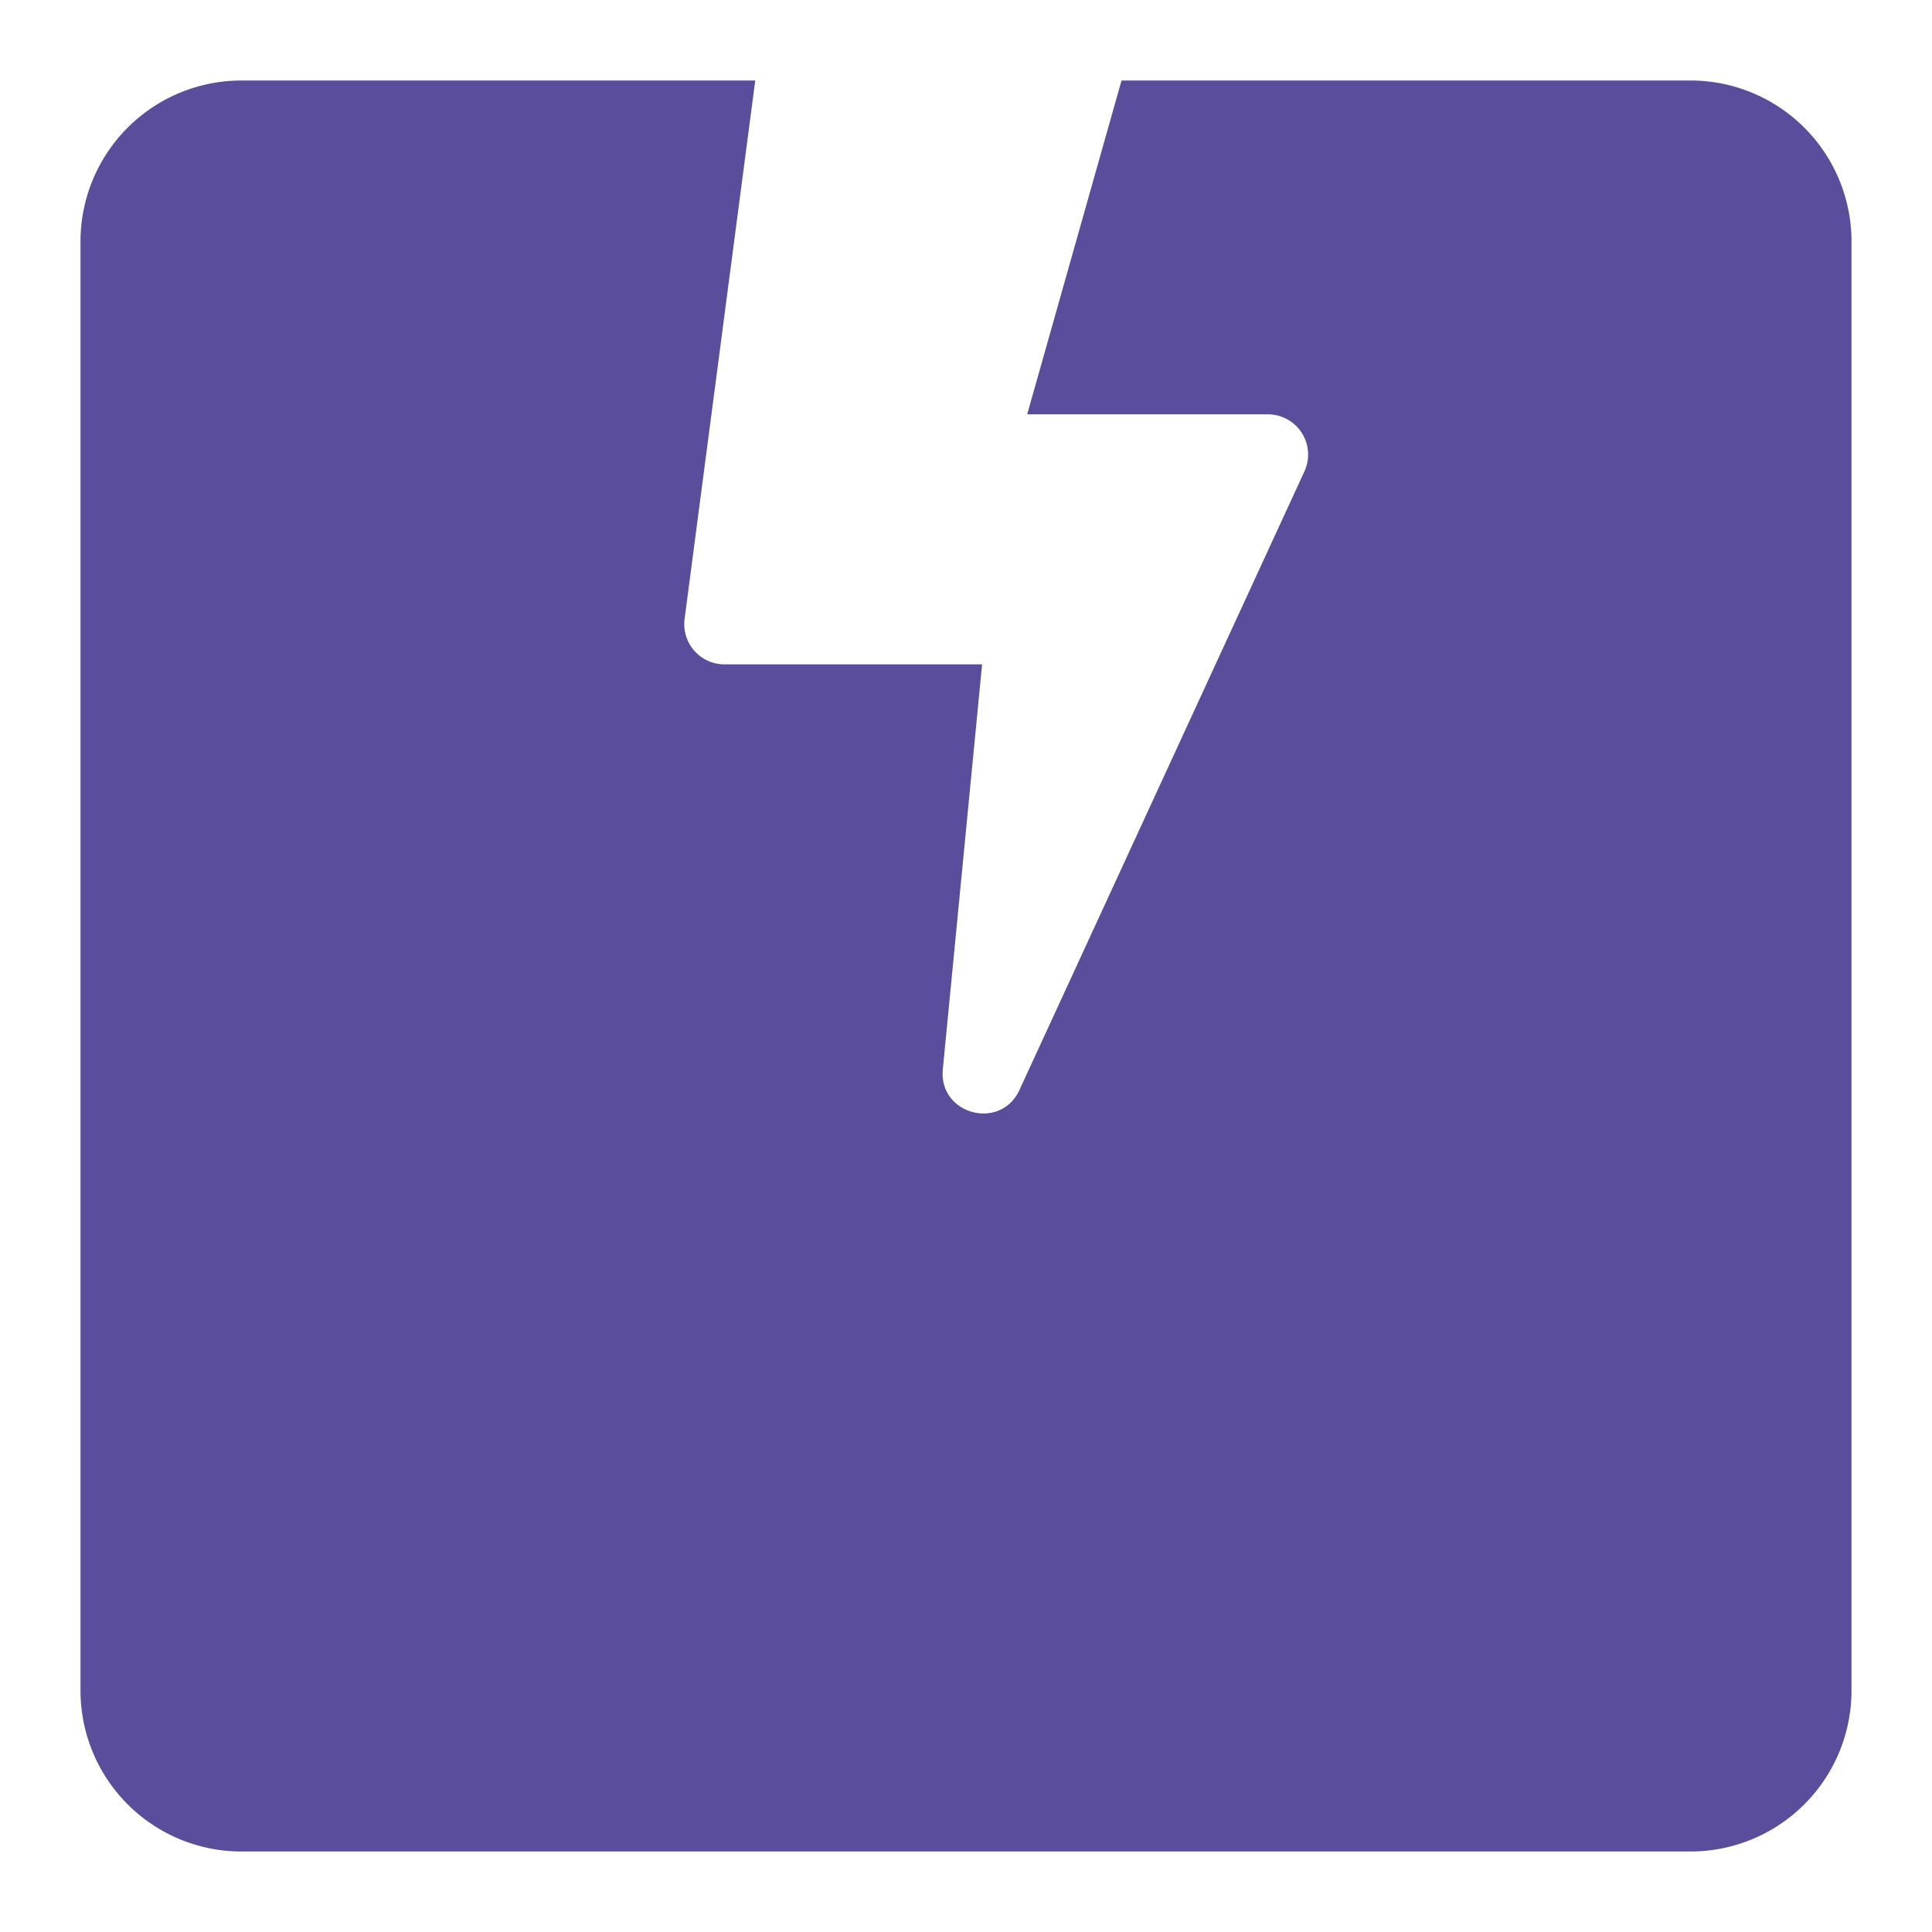 <svg xmlns="http://www.w3.org/2000/svg" xmlns:xlink="http://www.w3.org/1999/xlink" class="icon" viewBox="0 0 1024 1024" width="200" height="200"><path d="M400.299 42.667l-37.461 285.44A21.333 21.333 0 0 0 384 352.128h136.533l-20.821 214.613c-2.304 23.893 30.549 32.811 40.619 10.965l151.04-327.851a21.333 21.333 0 0 0-19.371-30.251h-127.573L594.432 42.667H896a85.333 85.333 0 0 1 85.333 85.333v768a85.333 85.333 0 0 1-85.333 85.333H128a85.333 85.333 0 0 1-85.333-85.333V128a85.333 85.333 0 0 1 85.333-85.333h272.299z" fill="#594d9c"></path></svg>